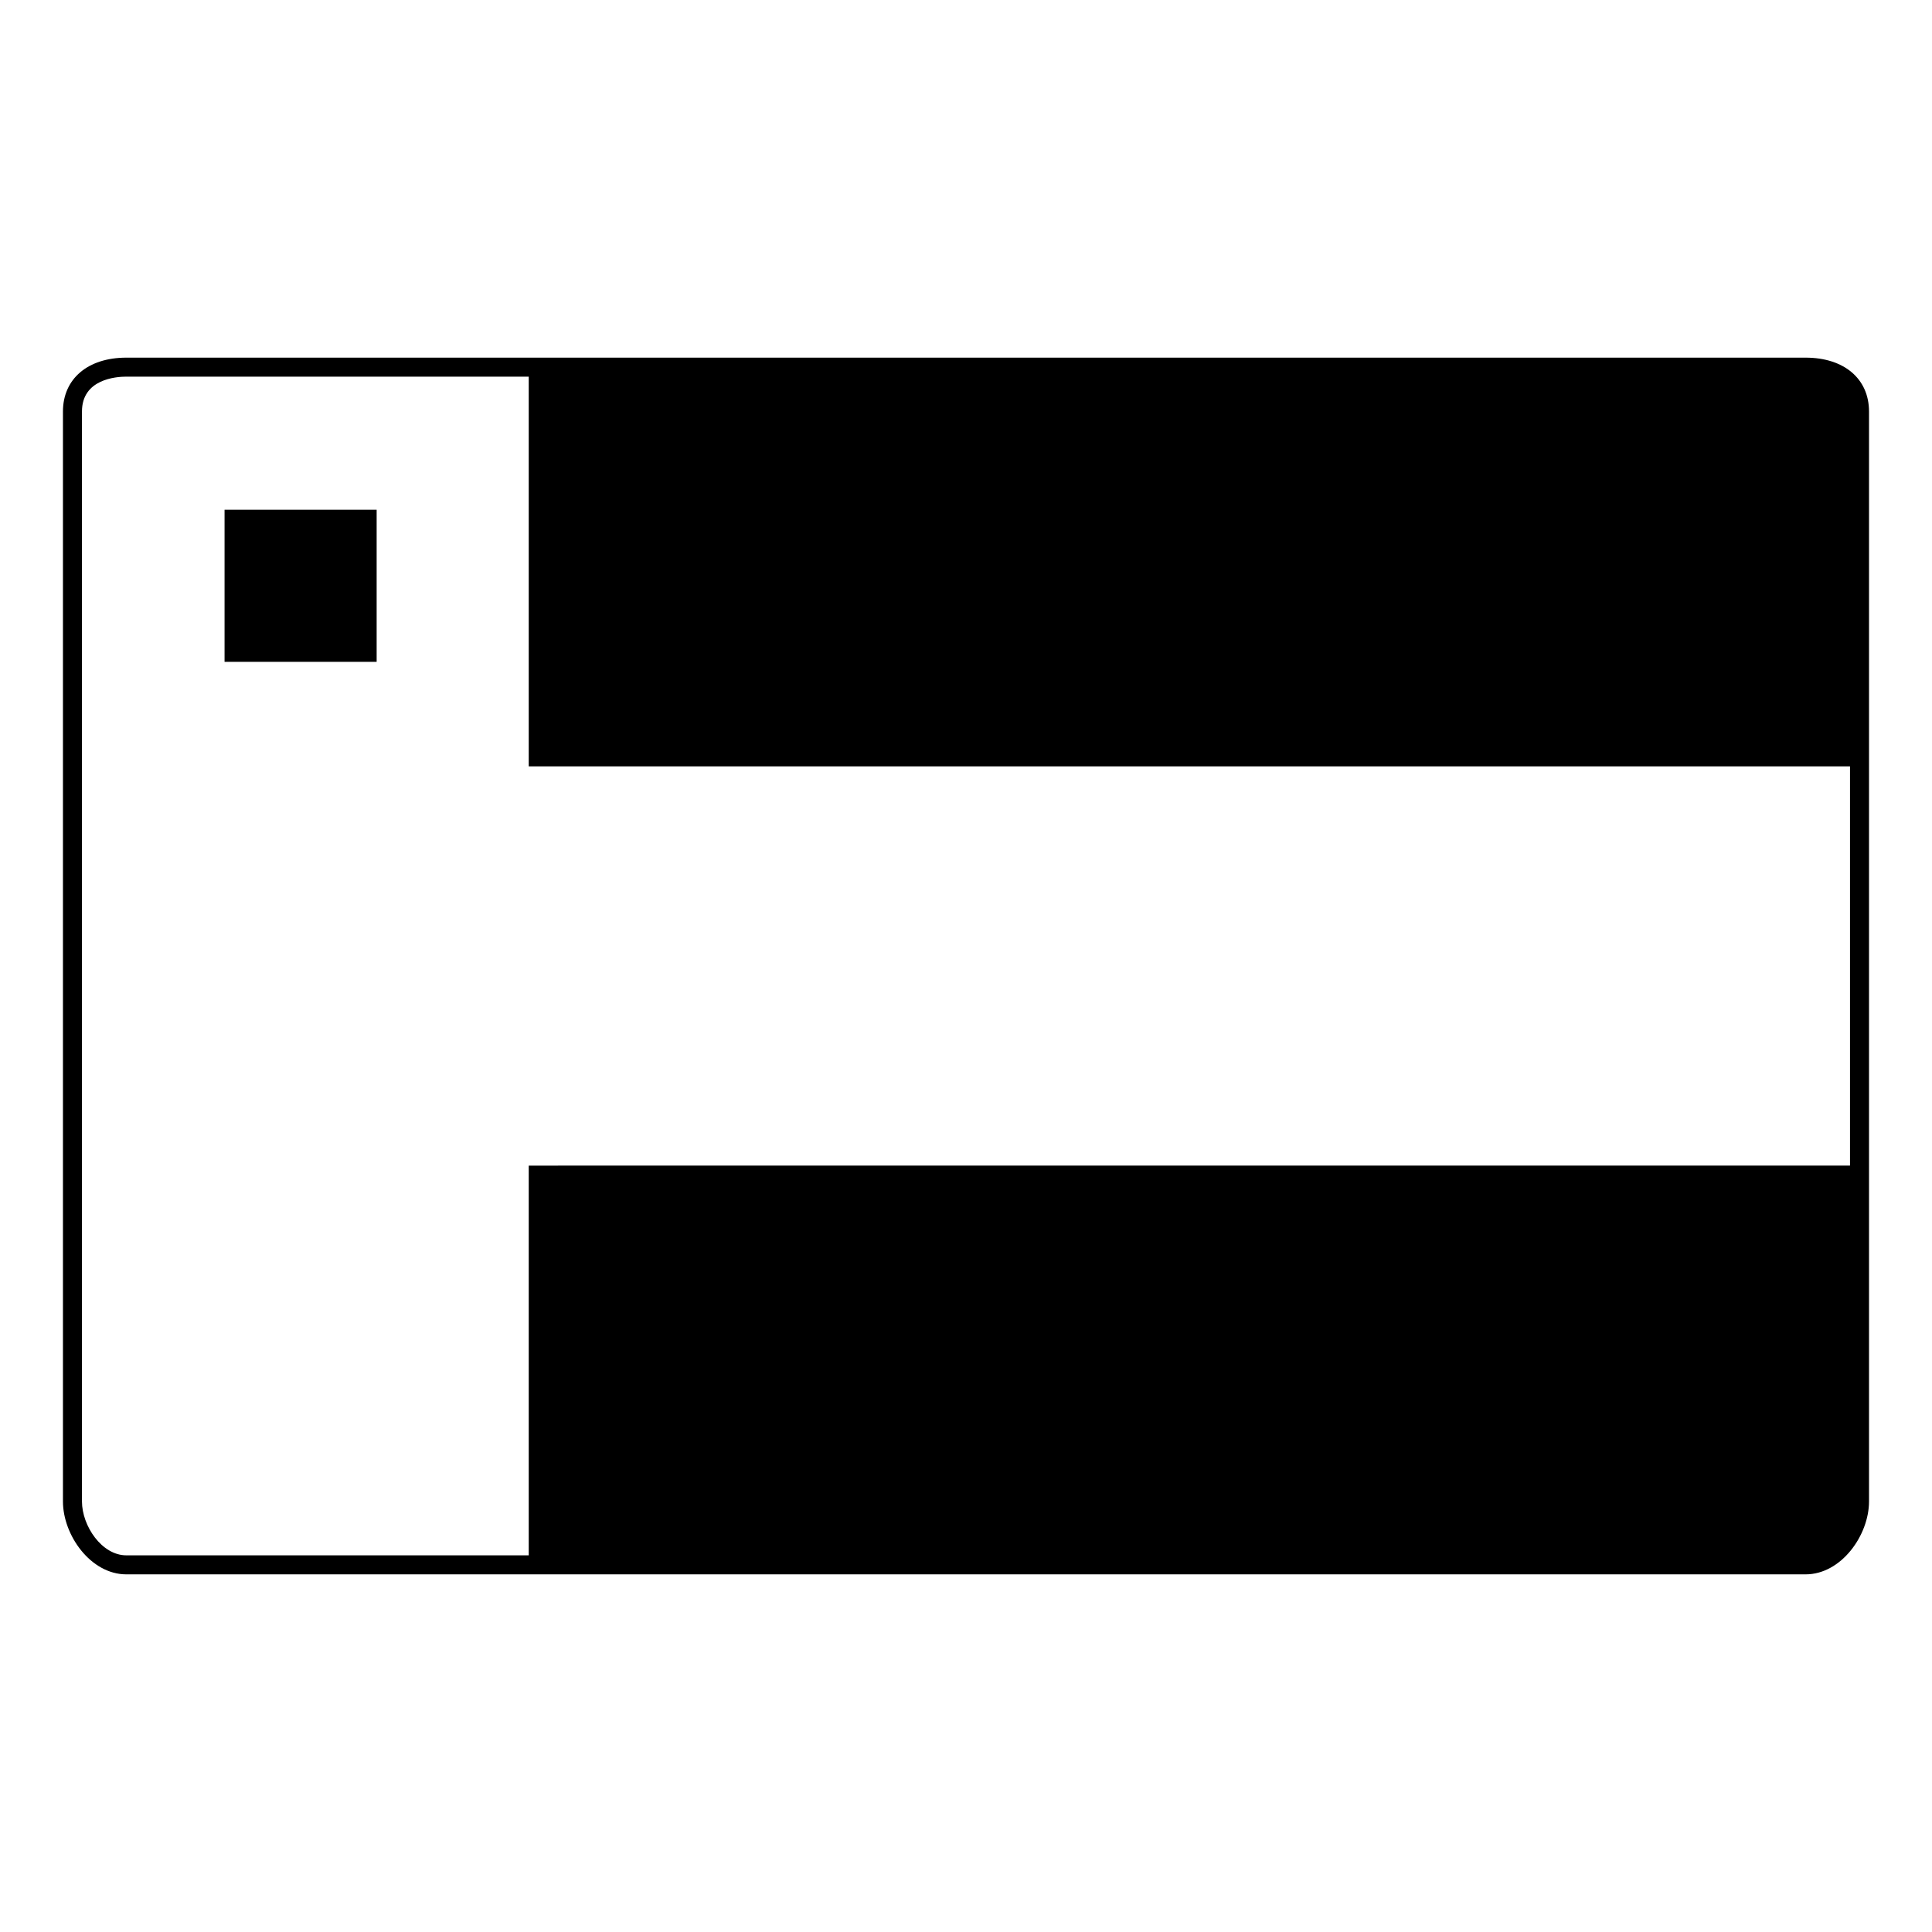 <?xml version="1.0" encoding="UTF-8"?>
<!-- Uploaded to: SVG Repo, www.svgrepo.com, Generator: SVG Repo Mixer Tools -->
<svg fill="#000000" width="800px" height="800px" version="1.1" viewBox="144 144 512 512" xmlns="http://www.w3.org/2000/svg">
 <g>
  <path d="m203.51 279.09h40.305v40.305h-40.305z"/>
  <path d="m622.5 238.78h-445.02c-10.199 0-16.797 5.606-16.797 14.281v288.84c0 8.93 7.336 19.32 16.797 19.32h445.02c9.465 0 16.809-10.387 16.809-19.32v-288.84c0-8.676-6.602-14.281-16.809-14.281zm-338.38 214.12v103.28h-106.64c-6.512 0-11.758-7.812-11.758-14.285v-288.84c0-8.574 9-9.242 11.758-9.242h106.64v103.28h350.15v105.8z"/>
 </g>
</svg>
